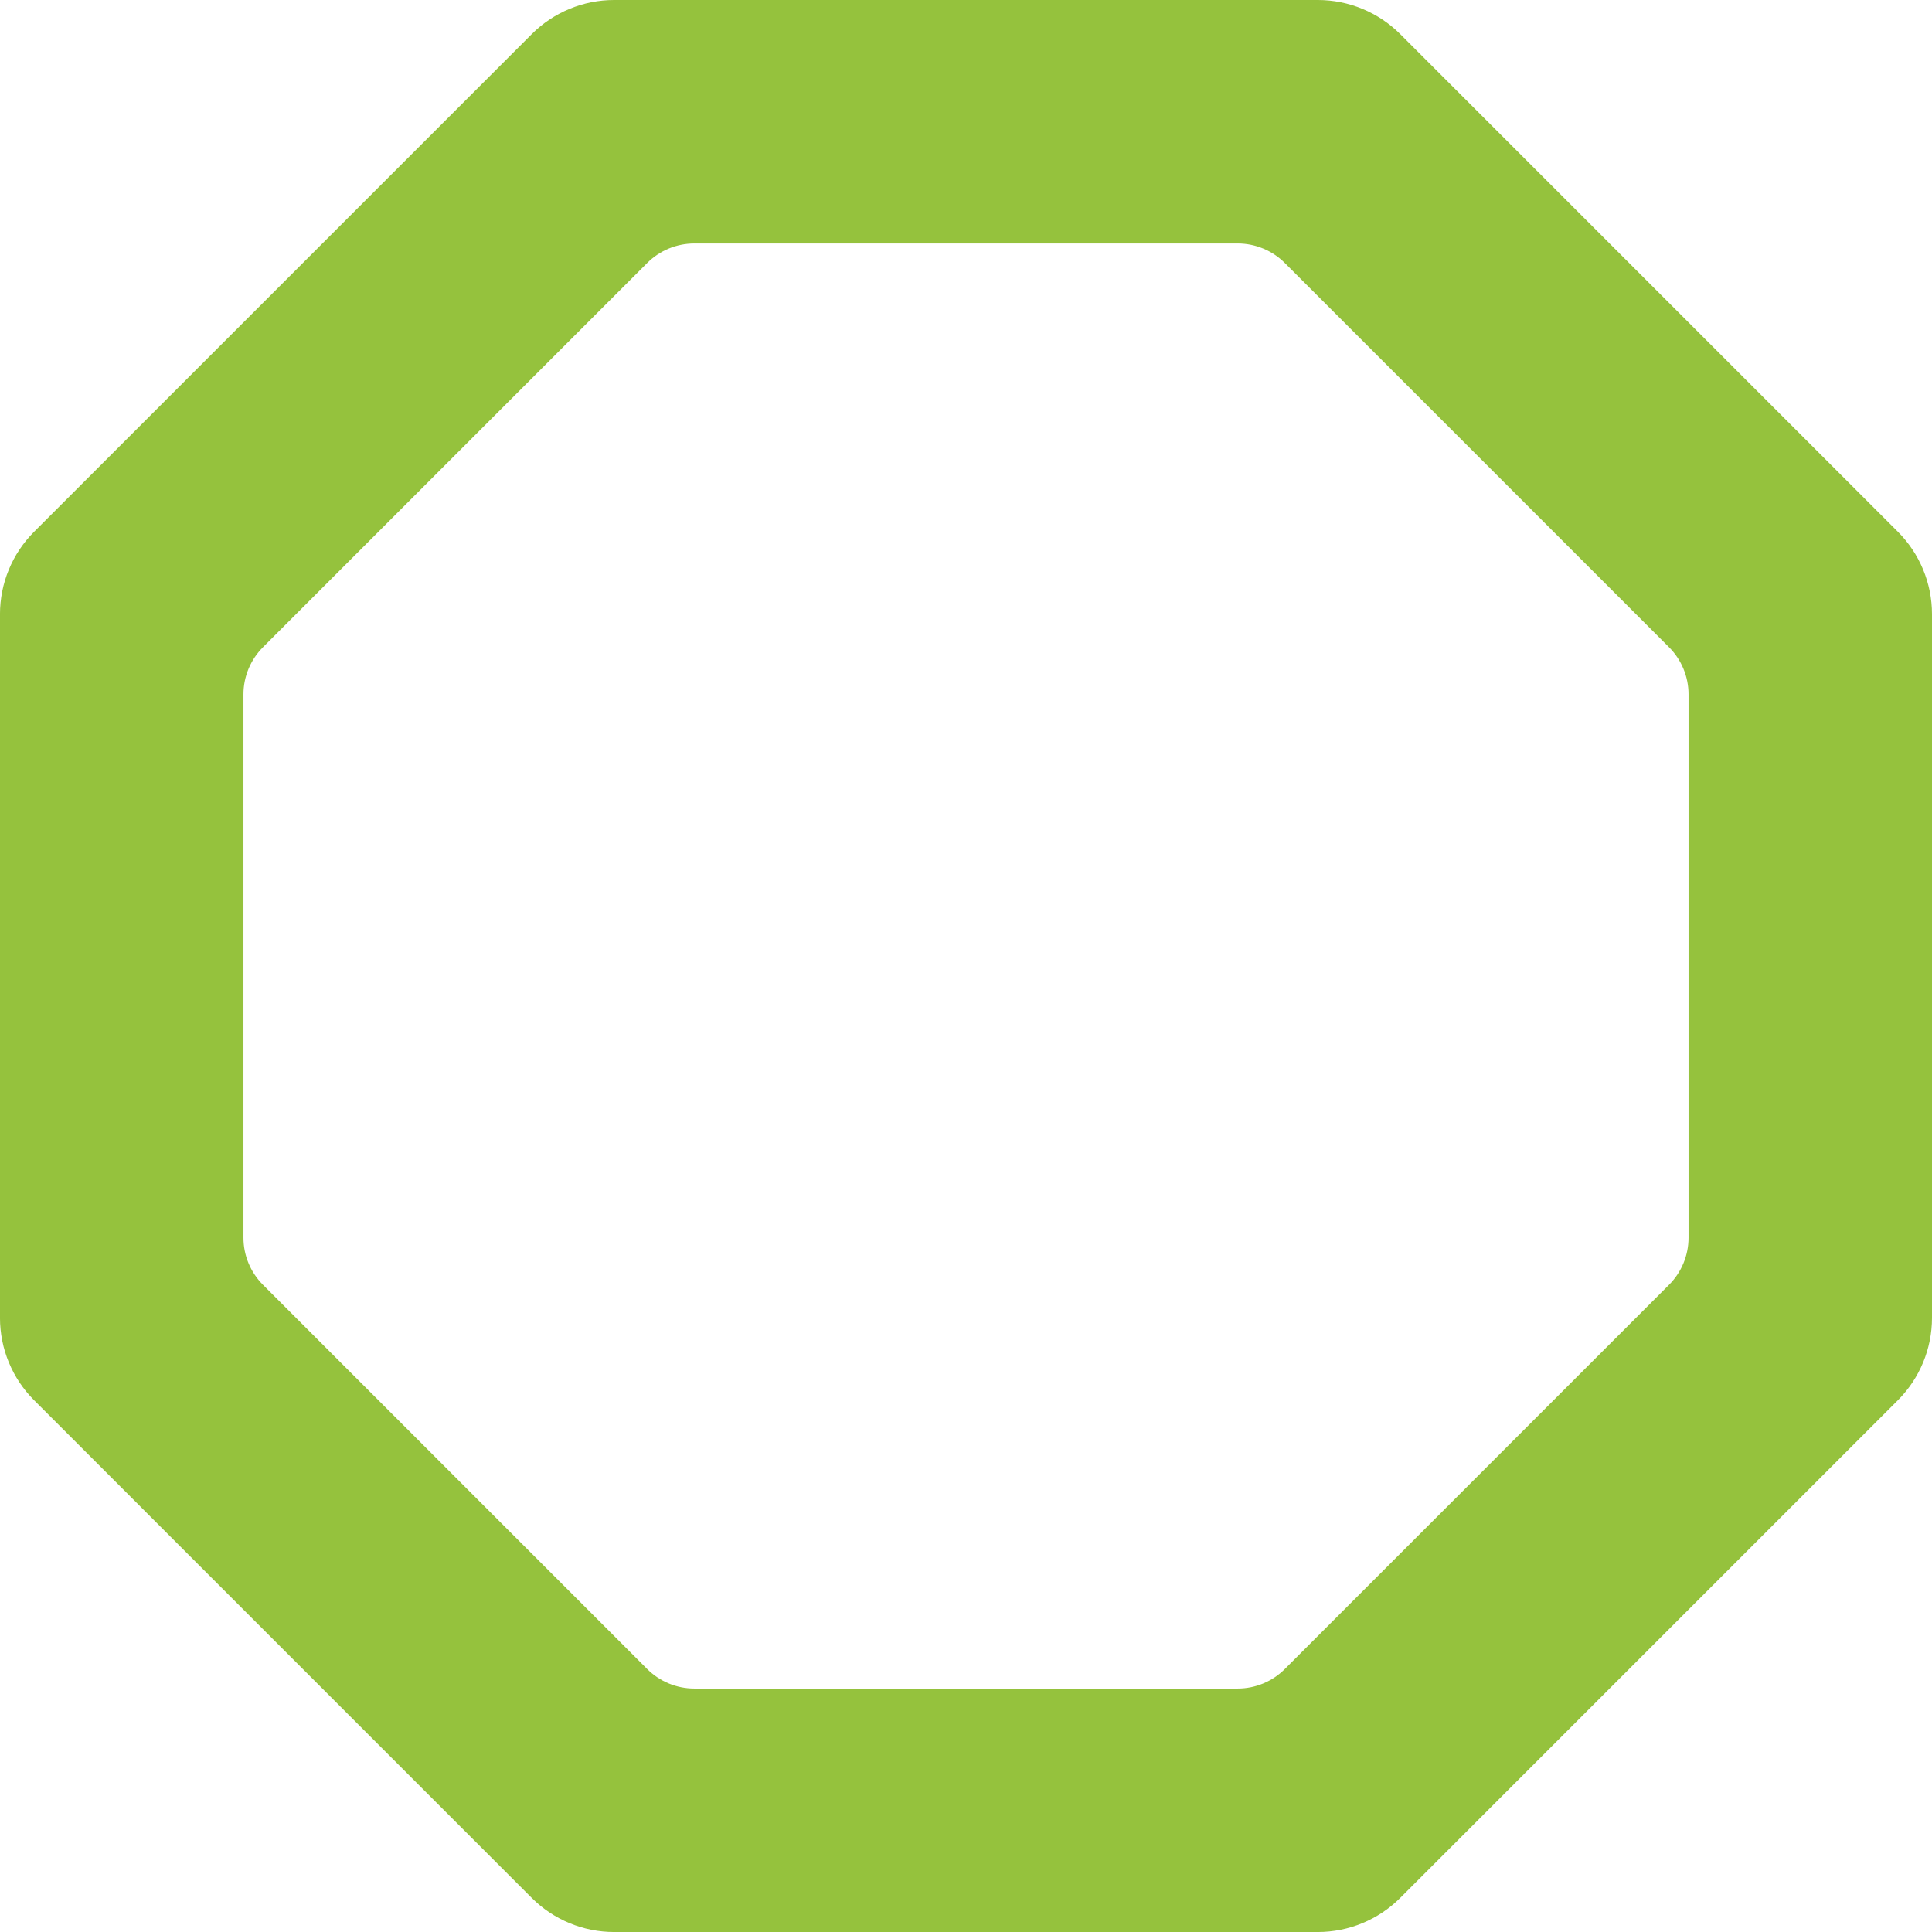 <svg version="1.1" viewBox="0 0 100 100" xmlns="http://www.w3.org/2000/svg">
    <path fill="#95C23D"
        d="m68.212 0c1.6 8.6646e-6 3.134 0.636 4.266 1.767l25.755 25.755c1.131 1.131 1.767 2.666 1.767 4.266v36.424c0 1.6-0.636 3.134-1.767 4.266l-25.756 25.756c-1.131 1.131-2.666 1.767-4.266 1.767h-36.424c-1.6 0-3.135-0.636-4.266-1.767l-25.755-25.756c-1.131-1.131-1.767-2.666-1.767-4.266v-36.424c-2.6057e-8 -1.6 0.636-3.135 1.767-4.266l25.755-25.755c1.131-1.131 2.666-1.767 4.266-1.767zm-32.275 12.602c-0.914 0-1.791 0.363-2.438 1.01l-19.888 19.888c-0.646 0.647-1.01 1.523-1.01 2.438v28.126c1.8e-5 0.914 0.363 1.791 1.01 2.437l19.888 19.888c0.647 0.646 1.523 1.01 2.438 1.01h28.126c0.914 0 1.791-0.363 2.438-1.01l19.888-19.888c0.646-0.646 1.01-1.523 1.01-2.437v-28.126c0-0.914-0.363-1.791-1.01-2.438l-19.888-19.888c-0.646-0.646-1.523-1.01-2.438-1.01z"/>
</svg>
